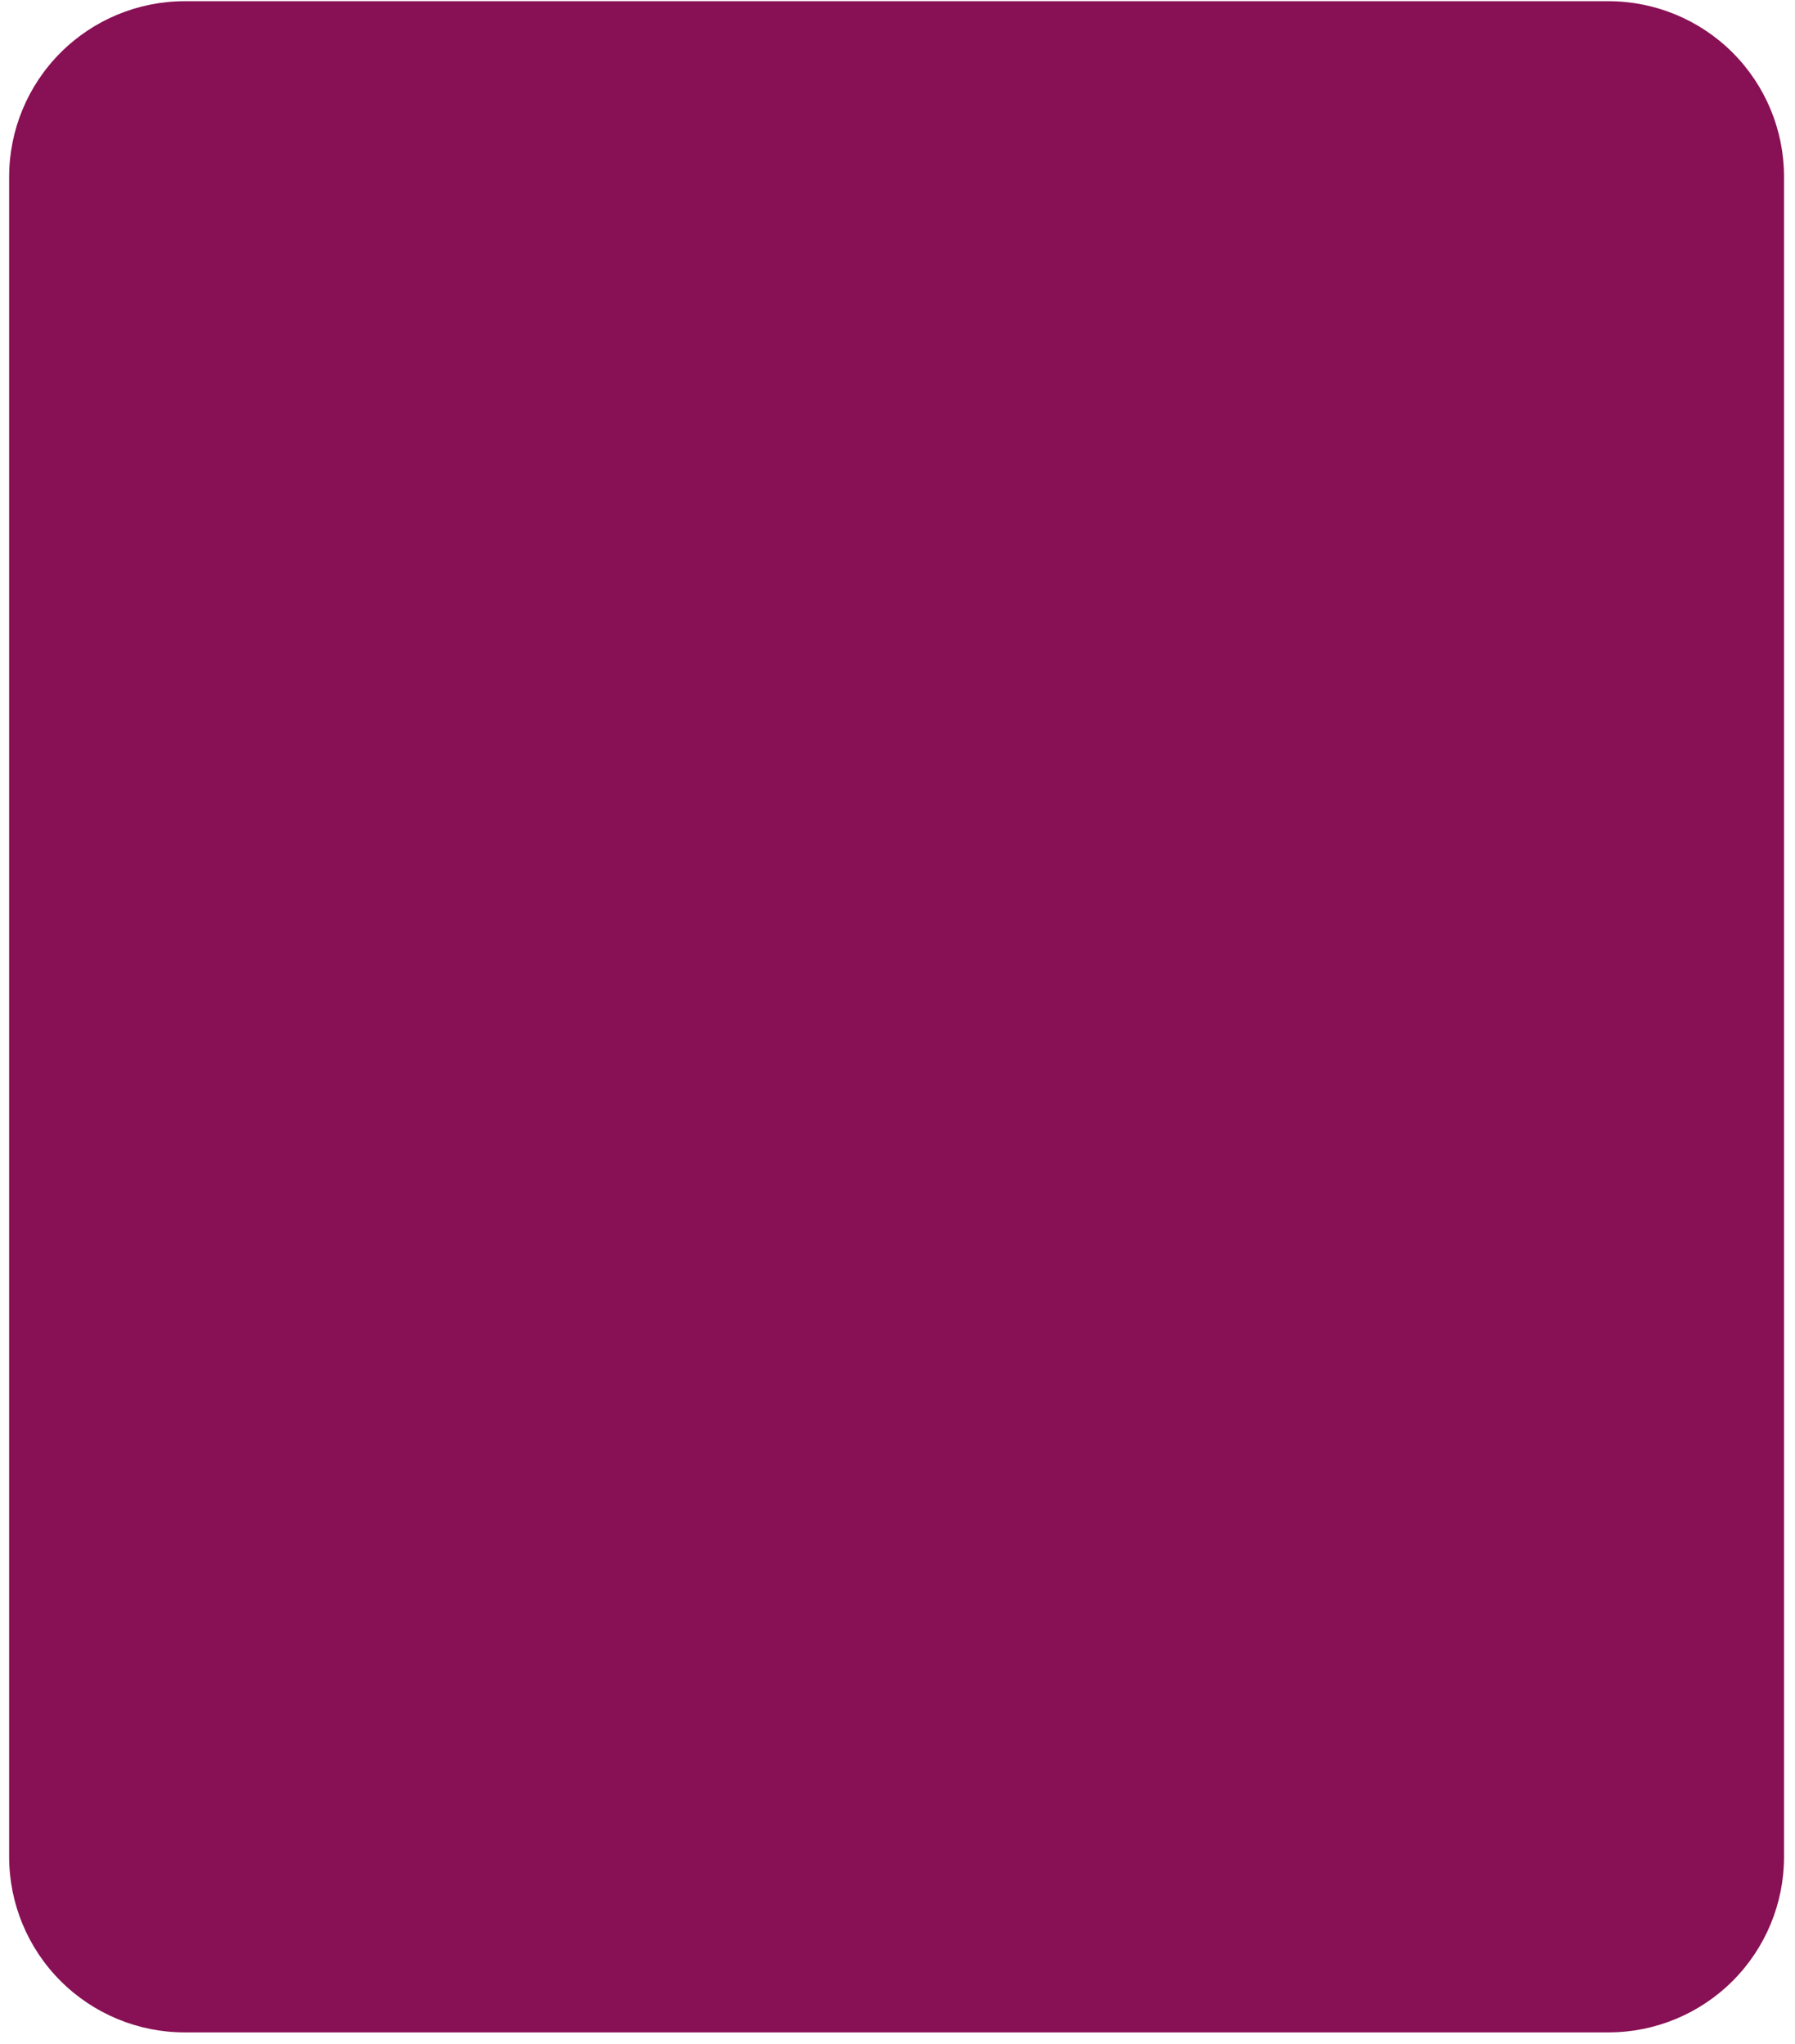 <?xml version="1.0" encoding="UTF-8"?> <svg xmlns="http://www.w3.org/2000/svg" width="101" height="115" viewBox="0 0 101 115" fill="none"> <path d="M100.383 104.497V9.937C100.38 7.32 99.34 4.812 97.49 2.962C95.64 1.112 93.131 0.071 90.515 0.068H10.383C7.767 0.071 5.259 1.112 3.409 2.962C1.558 4.812 0.518 7.32 0.515 9.937V104.497C0.518 107.114 1.558 109.622 3.409 111.472C5.259 113.322 7.767 114.363 10.383 114.366H90.515C93.131 114.363 95.64 113.322 97.49 111.472C99.34 109.622 100.38 107.114 100.383 104.497V104.497Z" fill="#881054"></path> </svg> 